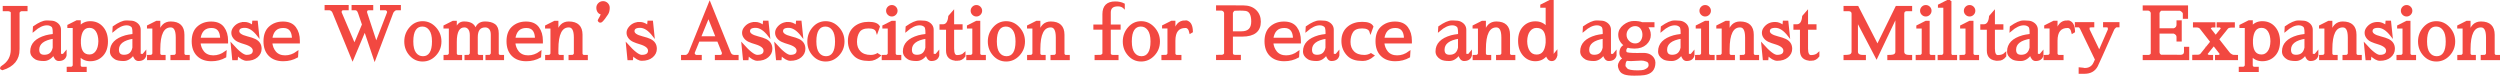 <?xml version="1.0" encoding="UTF-8"?><svg id="_レイヤー_2" xmlns="http://www.w3.org/2000/svg" viewBox="0 0 1880.348 56.904"><defs><style>.cls-1{fill:#f24841;stroke:#f24841;stroke-miterlimit:10;stroke-width:1.5px;}</style></defs><g id="_レイヤー_1-2"><path class="cls-1" d="M13.98,37.2c0,7.379-4.05,12.33-12.15,14.85-.721-.216-1.08-.495-1.08-.837,0-.343.359-.748,1.08-1.215,4.68-2.988,7.02-7.253,7.02-12.798V9.282c-.145-.828-.991-1.368-2.538-1.62h-3.51v-2.43h17.172v2.43h-3.78c-.972.145-1.71.685-2.214,1.62v27.918Z"/><path class="cls-1" d="M35.364,18.3h-.108c-2.989,0-6.283,1.548-9.882,4.644l.162-2.646c3.96-2.772,7.092-4.158,9.396-4.158h1.188c2.484,0,4.212.252,5.184.756,2.556,1.225,3.834,3.078,3.834,5.562v18.468c.216.252.954.378,2.214.378.072,0,.738-.702,1.998-2.106v2.43c-.576,2.34-2.304,3.51-5.184,3.51-1.728,0-2.989-1.493-3.78-4.482-2.125,2.989-4.572,4.482-7.344,4.482-2.773,0-4.789-.36-6.048-1.08-2.34-1.368-3.51-3.167-3.51-5.4,0-5.472,3.689-9.27,11.07-11.394,1.26-.359,3.204-.702,5.832-1.026l.054-1.296v-.27c0-2.592-.324-4.212-.972-4.86-1.08-1.007-2.449-1.512-4.104-1.512ZM40.386,28.344c-7.741,1.224-11.61,4.248-11.61,9.072,0,3.024,1.512,4.536,4.536,4.536,3.923,0,6.282-2.016,7.074-6.048v-7.56Z"/><path class="cls-1" d="M59.988,20.352c1.979-2.411,4.554-3.636,7.722-3.672h.162c3.744,0,6.777,1.342,9.099,4.023,2.322,2.683,3.483,6.192,3.483,10.53,0,4.338-1.179,7.768-3.537,10.287-2.358,2.521-5.373,3.78-9.045,3.78h-.162c-3.132-.036-5.724-1.224-7.776-3.564v7.614c.251,1.08.899,1.62,1.944,1.62h2.592v2.43h-13.554v-2.43l2.862-.054c.72-.144,1.277-.666,1.674-1.566v-29.052h-4.05v-1.08l6.426-3.24h2.16v4.374ZM72.732,23.16c-1.296-1.979-3.114-2.97-5.454-2.97-4.285,0-6.678,3.205-7.182,9.612v2.916c.324,5.976,2.718,8.982,7.182,9.018,2.16,0,3.923-.936,5.292-2.808,1.368-1.872,2.087-4.5,2.16-7.884-.037-3.276-.702-5.904-1.998-7.884Z"/><path class="cls-1" d="M95.303,18.3h-.108c-2.989,0-6.283,1.548-9.882,4.644l.162-2.646c3.96-2.772,7.092-4.158,9.396-4.158h1.188c2.484,0,4.212.252,5.184.756,2.556,1.225,3.834,3.078,3.834,5.562v18.468c.216.252.954.378,2.214.378.072,0,.738-.702,1.998-2.106v2.43c-.576,2.34-2.304,3.51-5.184,3.51-1.728,0-2.989-1.493-3.78-4.482-2.125,2.989-4.572,4.482-7.344,4.482-2.773,0-4.789-.36-6.048-1.08-2.34-1.368-3.51-3.167-3.51-5.4,0-5.472,3.689-9.27,11.07-11.394,1.26-.359,3.204-.702,5.832-1.026l.054-1.296v-.27c0-2.592-.324-4.212-.972-4.86-1.08-1.007-2.449-1.512-4.104-1.512ZM100.325,28.344c-7.741,1.224-11.61,4.248-11.61,9.072,0,3.024,1.512,4.536,4.536,4.536,3.923,0,6.282-2.016,7.074-6.048v-7.56Z"/><path class="cls-1" d="M119.819,25.158c1.26-5.508,4.122-8.262,8.586-8.262,6.372.037,9.558,3.115,9.558,9.234v14.31c.251,1.08.899,1.62,1.944,1.62h2.052v2.43h-13.014v-2.43l2.322-.054c.72-.144,1.278-.666,1.674-1.566v-12.258c0-5.543-1.512-8.316-4.536-8.316-5.724,0-8.586,5.688-8.586,17.064v3.51c.251,1.08.899,1.62,1.944,1.62h2.052v2.43h-12.474v-2.43l2.322-.054c.72-.144,1.278-.666,1.674-1.566v-19.71h-4.05v-1.08l6.426-3.24h2.106v8.748Z"/><path class="cls-1" d="M169.445,42.654c-3.168,1.764-6.588,2.646-10.26,2.646h-.216c-4.356,0-7.785-1.26-10.287-3.78-2.502-2.519-3.753-6.012-3.753-10.476s1.224-7.884,3.672-10.26c2.7-2.556,6.111-3.834,10.233-3.834,4.122,0,7.146,1.296,9.072,3.888,1.925,2.592,2.889,5.868,2.889,9.828v1.296h-20.736c.216,2.808,1.169,5.238,2.862,7.29,1.8,2.088,4.32,3.132,7.56,3.132,3.24,0,6.299-1.062,9.18-3.186l-.216,3.456ZM166.367,29.154c-.108-5.904-2.52-8.856-7.236-8.856h-.108c-5.149,0-8.136,2.952-8.964,8.856h16.308Z"/><path class="cls-1" d="M183.809,17.274h.27c1.836,0,3.744.72,5.724,2.16.216,0,.342-.125.378-.378l.27-2.754h2.7l1.08,10.476c-3.384-4.392-6.732-6.588-10.044-6.588-3.312,0-4.968,1.08-4.968,3.24,0,1.98,2.16,3.51,6.48,4.59,2.7.685,4.716,1.35,6.048,1.998,2.843,1.44,4.266,3.637,4.266,6.588v.162c0,2.233-.945,4.158-2.835,5.778-1.89,1.62-4.455,2.43-7.695,2.43-2.052,0-4.393-1.313-7.02-3.942-.144.9-.27,2.071-.378,3.51h-2.7l-1.08-11.016c5.04,5.652,8.729,8.478,11.07,8.478,3.672,0,5.508-1.314,5.508-3.942,0-2.304-2.196-4.122-6.588-5.454-2.017-.576-3.708-1.179-5.076-1.809-1.368-.629-2.457-1.494-3.267-2.592-.81-1.098-1.215-2.268-1.215-3.51s.378-2.384,1.134-3.429c1.908-2.664,4.554-3.996,7.938-3.996Z"/><path class="cls-1" d="M223.444,42.654c-3.168,1.764-6.588,2.646-10.26,2.646h-.216c-4.356,0-7.785-1.26-10.287-3.78-2.502-2.519-3.753-6.012-3.753-10.476s1.224-7.884,3.672-10.26c2.7-2.556,6.111-3.834,10.233-3.834,4.122,0,7.146,1.296,9.072,3.888,1.925,2.592,2.889,5.868,2.889,9.828v1.296h-20.736c.216,2.808,1.169,5.238,2.862,7.29,1.8,2.088,4.32,3.132,7.56,3.132,3.24,0,6.299-1.062,9.18-3.186l-.216,3.456ZM220.366,29.154c-.108-5.904-2.52-8.856-7.236-8.856h-.108c-5.149,0-8.136,2.952-8.964,8.856h16.308Z"/><path class="cls-1" d="M269.937,9.444c-.504-1.476-1.314-2.304-2.43-2.484h-2.322v-2.43h14.796v2.43h-2.592c-.756,0-1.288.208-1.593.621-.307.415-.459.802-.459,1.161v.702l7.614,23.112,8.91-23.112v-.648c0-.359-.208-.756-.621-1.188-.415-.432-.891-.648-1.431-.648h-3.24v-2.43h14.202v2.43h-2.7c-.505,0-1.072.279-1.701.837-.63.559-1.053,1.107-1.269,1.647l-13.284,35.046-7.398-21.87-9.234,21.87-14.364-35.046c-.576-1.439-1.566-2.268-2.97-2.484h-2.97v-2.43h16.632v2.43h-3.24c-.756,0-1.287.208-1.593.621-.306.415-.459.802-.459,1.161v.702l10.368,24.3,6.426-15.282-3.078-9.018Z"/><path class="cls-1" d="M317.862,45.516c-3.654,0-6.742-1.404-9.261-4.212-2.52-2.808-3.78-6.174-3.78-10.098,0-3.923,1.26-7.325,3.78-10.206,2.52-2.879,5.607-4.32,9.261-4.32,3.653,0,6.804,1.44,9.45,4.32,2.646,2.881,3.969,6.283,3.969,10.206,0,3.924-1.323,7.29-3.969,10.098s-5.796,4.212-9.45,4.212ZM325.665,31.179c0-3.942-.738-6.92-2.214-8.937-1.477-2.016-3.411-3.024-5.805-3.024-2.395,0-4.248.981-5.562,2.943-1.314,1.963-1.971,4.959-1.971,8.991,0,4.032.737,7.02,2.214,8.964,1.476,1.944,3.42,2.916,5.832,2.916,2.412,0,4.266-.99,5.562-2.97,1.296-1.979,1.944-4.941,1.944-8.883Z"/><path class="cls-1" d="M357.524,23.376c.864-4.32,3.275-6.48,7.236-6.48,3.024,0,5.381.604,7.074,1.809,1.691,1.207,2.538,3.34,2.538,6.399v15.336c.251,1.08.899,1.62,1.944,1.62h2.052v2.43h-12.474v-2.43l2.322-.054h.054c.432,0,.972-.521,1.62-1.566v-14.31c0-2.087-.459-3.654-1.377-4.698-.918-1.043-2.097-1.566-3.537-1.566-4.249,0-6.372,2.719-6.372,8.154v12.42c.251,1.08.899,1.62,1.944,1.62h2.052v2.43h-12.474v-2.43l2.322-.054h.054c.432,0,.972-.521,1.62-1.566v-13.986c0-2.087-.441-3.708-1.323-4.86-.882-1.152-2.043-1.728-3.483-1.728-4.32,0-6.48,3.853-6.48,11.556v9.018c.251,1.08.899,1.62,1.944,1.62h2.052v2.43h-12.474v-2.43l2.322-.054c.72-.144,1.278-.666,1.674-1.566v-19.71h-4.05v-1.08l6.426-3.24h2.106v7.02c.899-4.32,2.916-6.498,6.048-6.534h.162c5.4,0,8.226,2.16,8.478,6.48Z"/><path class="cls-1" d="M406.232,42.654c-3.168,1.764-6.588,2.646-10.26,2.646h-.216c-4.356,0-7.785-1.26-10.287-3.78-2.502-2.519-3.753-6.012-3.753-10.476s1.224-7.884,3.672-10.26c2.7-2.556,6.111-3.834,10.233-3.834,4.122,0,7.146,1.296,9.072,3.888,1.925,2.592,2.889,5.868,2.889,9.828v1.296h-20.736c.216,2.808,1.169,5.238,2.862,7.29,1.8,2.088,4.32,3.132,7.56,3.132,3.24,0,6.299-1.062,9.18-3.186l-.216,3.456ZM403.154,29.154c-.108-5.904-2.52-8.856-7.236-8.856h-.108c-5.149,0-8.136,2.952-8.964,8.856h16.308Z"/><path class="cls-1" d="M419.246,25.158c1.26-5.508,4.122-8.262,8.586-8.262,6.372.037,9.558,3.115,9.558,9.234v14.31c.251,1.08.899,1.62,1.944,1.62h2.052v2.43h-13.014v-2.43l2.322-.054c.72-.144,1.278-.666,1.674-1.566v-12.258c0-5.543-1.512-8.316-4.536-8.316-5.724,0-8.586,5.688-8.586,17.064v3.51c.251,1.08.899,1.62,1.944,1.62h2.052v2.43h-12.474v-2.43l2.322-.054c.72-.144,1.278-.666,1.674-1.566v-19.71h-4.05v-1.08l6.426-3.24h2.106v8.748Z"/><path class="cls-1" d="M457.856,5.88v.108c-.036,1.764-.396,3.205-1.08,4.32-1.656,2.592-3.06,4.428-4.212,5.508-.324.324-.666.486-1.026.486h-.054c-.324,0-.603-.116-.837-.351-.234-.234-.351-.405-.351-.513,0-.108.036-.198.108-.27,1.26-2.016,2.07-3.69,2.43-5.022-1.152,0-2.034-.422-2.646-1.269-.612-.846-.918-1.854-.918-3.024,0-1.169.423-2.168,1.269-2.997.845-.828,1.863-1.242,3.051-1.242s2.196.414,3.024,1.242c.828.828,1.242,1.836,1.242,3.024Z"/><path class="cls-1" d="M481.076,17.274h.27c1.836,0,3.744.72,5.724,2.16.216,0,.342-.125.378-.378l.27-2.754h2.7l1.08,10.476c-3.384-4.392-6.732-6.588-10.044-6.588-3.312,0-4.968,1.08-4.968,3.24,0,1.98,2.16,3.51,6.48,4.59,2.7.685,4.716,1.35,6.048,1.998,2.843,1.44,4.266,3.637,4.266,6.588v.162c0,2.233-.945,4.158-2.835,5.778-1.89,1.62-4.455,2.43-7.695,2.43-2.052,0-4.393-1.313-7.02-3.942-.144.9-.27,2.071-.378,3.51h-2.7l-1.08-11.016c5.04,5.652,8.729,8.478,11.07,8.478,3.672,0,5.508-1.314,5.508-3.942,0-2.304-2.196-4.122-6.588-5.454-2.017-.576-3.708-1.179-5.076-1.809-1.368-.629-2.457-1.494-3.267-2.592-.81-1.098-1.215-2.268-1.215-3.51s.378-2.384,1.134-3.429c1.908-2.664,4.554-3.996,7.938-3.996Z"/><path class="cls-1" d="M551.814,42.06h2.97v2.43h-16.362v-2.43h3.24c.756,0,1.287-.216,1.593-.648.306-.432.459-.81.459-1.134v-.702l-3.618-9.018h-14.634l-3.672,9.018v.648c0,.36.207.756.621,1.188.414.432.891.648,1.431.648h3.24v2.43h-14.094v-2.43h2.7c.612,0,1.206-.278,1.782-.837.575-.558.972-1.107,1.188-1.647l15.12-37.368,15.066,37.368c.575,1.44,1.566,2.268,2.97,2.484ZM526.489,28.02h12.582l-6.21-15.552-6.372,15.552Z"/><path class="cls-1" d="M567.961,17.274h.27c1.836,0,3.744.72,5.724,2.16.216,0,.342-.125.378-.378l.27-2.754h2.7l1.08,10.476c-3.384-4.392-6.732-6.588-10.044-6.588-3.312,0-4.968,1.08-4.968,3.24,0,1.98,2.16,3.51,6.48,4.59,2.7.685,4.716,1.35,6.048,1.998,2.843,1.44,4.266,3.637,4.266,6.588v.162c0,2.233-.945,4.158-2.835,5.778-1.89,1.62-4.455,2.43-7.695,2.43-2.052,0-4.393-1.313-7.02-3.942-.144.9-.27,2.071-.378,3.51h-2.7l-1.08-11.016c5.04,5.652,8.729,8.478,11.07,8.478,3.672,0,5.508-1.314,5.508-3.942,0-2.304-2.196-4.122-6.588-5.454-2.017-.576-3.708-1.179-5.076-1.809-1.368-.629-2.457-1.494-3.267-2.592-.81-1.098-1.215-2.268-1.215-3.51s.378-2.384,1.134-3.429c1.908-2.664,4.554-3.996,7.938-3.996Z"/><path class="cls-1" d="M592.8,17.274h.27c1.836,0,3.744.72,5.724,2.16.216,0,.342-.125.378-.378l.27-2.754h2.7l1.08,10.476c-3.384-4.392-6.732-6.588-10.044-6.588-3.312,0-4.968,1.08-4.968,3.24,0,1.98,2.16,3.51,6.48,4.59,2.7.685,4.716,1.35,6.048,1.998,2.843,1.44,4.266,3.637,4.266,6.588v.162c0,2.233-.945,4.158-2.835,5.778-1.89,1.62-4.455,2.43-7.695,2.43-2.052,0-4.393-1.313-7.02-3.942-.144.9-.27,2.071-.378,3.51h-2.7l-1.08-11.016c5.04,5.652,8.729,8.478,11.07,8.478,3.672,0,5.508-1.314,5.508-3.942,0-2.304-2.196-4.122-6.588-5.454-2.017-.576-3.708-1.179-5.076-1.809-1.368-.629-2.457-1.494-3.267-2.592-.81-1.098-1.215-2.268-1.215-3.51s.378-2.384,1.134-3.429c1.908-2.664,4.554-3.996,7.938-3.996Z"/><path class="cls-1" d="M621.015,45.516c-3.654,0-6.742-1.404-9.261-4.212-2.52-2.808-3.78-6.174-3.78-10.098,0-3.923,1.26-7.325,3.78-10.206,2.52-2.879,5.607-4.32,9.261-4.32,3.653,0,6.804,1.44,9.45,4.32,2.646,2.881,3.969,6.283,3.969,10.206,0,3.924-1.323,7.29-3.969,10.098s-5.796,4.212-9.45,4.212ZM628.817,31.179c0-3.942-.738-6.92-2.214-8.937-1.477-2.016-3.411-3.024-5.805-3.024-2.395,0-4.248.981-5.562,2.943-1.314,1.963-1.971,4.959-1.971,8.991,0,4.032.737,7.02,2.214,8.964,1.476,1.944,3.42,2.916,5.832,2.916,2.412,0,4.266-.99,5.562-2.97,1.296-1.979,1.944-4.941,1.944-8.883Z"/><path class="cls-1" d="M659.975,40.764l1.728,1.08c-2.557,2.16-5.112,3.24-7.668,3.24h-.702c-4.536,0-7.957-1.098-10.26-3.294-3.06-2.916-4.59-6.579-4.59-10.989,0-4.41,1.53-7.857,4.59-10.341,2.735-2.196,6.165-3.294,10.287-3.294,4.122,0,6.687.955,7.695,2.862l-1.404,3.888c-.648-2.195-2.754-3.294-6.318-3.294-3.564,0-6.04,1.026-7.425,3.078-1.386,2.052-2.079,4.663-2.079,7.83,0,3.168.963,5.715,2.889,7.641,1.925,1.926,4.671,2.889,8.235,2.889,1.764,0,3.438-.432,5.022-1.296Z"/><path class="cls-1" d="M672.935,40.44c.251,1.08.899,1.62,1.944,1.62h2.268v2.43h-13.23v-2.43l2.862-.054c.72-.144,1.277-.666,1.674-1.566v-19.71h-4.05v-1.08l6.426-3.24h2.106v24.03ZM668.263,10.605c-.702-.702-1.053-1.539-1.053-2.511s.351-1.809,1.053-2.511c.702-.702,1.539-1.053,2.511-1.053s1.809.351,2.511,1.053c.702.702,1.053,1.539,1.053,2.511s-.351,1.809-1.053,2.511c-.702.702-1.539,1.053-2.511,1.053s-1.809-.351-2.511-1.053Z"/><path class="cls-1" d="M691.726,18.3h-.108c-2.989,0-6.283,1.548-9.882,4.644l.162-2.646c3.96-2.772,7.092-4.158,9.396-4.158h1.188c2.484,0,4.212.252,5.184.756,2.556,1.225,3.834,3.078,3.834,5.562v18.468c.216.252.954.378,2.214.378.072,0,.738-.702,1.998-2.106v2.43c-.576,2.34-2.304,3.51-5.184,3.51-1.728,0-2.989-1.493-3.78-4.482-2.125,2.989-4.572,4.482-7.344,4.482-2.773,0-4.789-.36-6.048-1.08-2.34-1.368-3.51-3.167-3.51-5.4,0-5.472,3.689-9.27,11.07-11.394,1.26-.359,3.204-.702,5.832-1.026l.054-1.296v-.27c0-2.592-.324-4.212-.972-4.86-1.08-1.007-2.449-1.512-4.104-1.512ZM696.748,28.344c-7.741,1.224-11.61,4.248-11.61,9.072,0,3.024,1.512,4.536,4.536,4.536,3.923,0,6.282-2.016,7.074-6.048v-7.56Z"/><path class="cls-1" d="M720.13,44.976c-5.221,0-7.83-2.286-7.83-6.858v-16.524h-4.914v-2.592h2.052c2.664-.144,4.176-2.376,4.536-6.696l2.916-3.348v10.044h6.372v2.592h-6.372v15.012c0,3.708.99,5.562,2.97,5.562,2.411,0,4.266-.63,5.562-1.89v1.89c-1.404,1.872-3.168,2.808-5.292,2.808Z"/><path class="cls-1" d="M736.546,40.44c.251,1.08.899,1.62,1.944,1.62h2.268v2.43h-13.23v-2.43l2.862-.054c.72-.144,1.277-.666,1.674-1.566v-19.71h-4.05v-1.08l6.426-3.24h2.106v24.03ZM731.875,10.605c-.702-.702-1.053-1.539-1.053-2.511s.351-1.809,1.053-2.511c.702-.702,1.539-1.053,2.511-1.053s1.809.351,2.511,1.053c.702.702,1.053,1.539,1.053,2.511s-.351,1.809-1.053,2.511c-.702.702-1.539,1.053-2.511,1.053s-1.809-.351-2.511-1.053Z"/><path class="cls-1" d="M756.769,45.516c-3.654,0-6.742-1.404-9.261-4.212-2.52-2.808-3.78-6.174-3.78-10.098,0-3.923,1.26-7.325,3.78-10.206,2.52-2.879,5.607-4.32,9.261-4.32,3.653,0,6.804,1.44,9.45,4.32,2.646,2.881,3.969,6.283,3.969,10.206,0,3.924-1.323,7.29-3.969,10.098s-5.796,4.212-9.45,4.212ZM764.571,31.179c0-3.942-.738-6.92-2.214-8.937-1.477-2.016-3.411-3.024-5.805-3.024-2.395,0-4.248.981-5.562,2.943-1.314,1.963-1.971,4.959-1.971,8.991,0,4.032.737,7.02,2.214,8.964,1.476,1.944,3.42,2.916,5.832,2.916,2.412,0,4.266-.99,5.562-2.97,1.296-1.979,1.944-4.941,1.944-8.883Z"/><path class="cls-1" d="M781.743,25.158c1.26-5.508,4.122-8.262,8.586-8.262,6.372.037,9.558,3.115,9.558,9.234v14.31c.251,1.08.899,1.62,1.944,1.62h2.052v2.43h-13.014v-2.43l2.322-.054c.72-.144,1.278-.666,1.674-1.566v-12.258c0-5.543-1.512-8.316-4.536-8.316-5.724,0-8.586,5.688-8.586,17.064v3.51c.251,1.08.899,1.62,1.944,1.62h2.052v2.43h-12.474v-2.43l2.322-.054c.72-.144,1.278-.666,1.674-1.566v-19.71h-4.05v-1.08l6.426-3.24h2.106v8.748Z"/><path class="cls-1" d="M845.245,5.502c-1.152-.972-2.628-1.458-4.428-1.458-4.068,0-6.102,1.782-6.102,5.346v9.828h7.398v2.322h-7.398v18.9c.251,1.08,1.08,1.62,2.484,1.62h3.348v2.43h-16.524v-2.43l3.672-.054c1.007-.144,1.746-.666,2.214-1.566v-18.9h-6.804v-2.322h6.804v-8.532c0-5.903,2.952-8.856,8.856-8.856,2.484,0,4.644.468,6.48,1.404v2.268Z"/><path class="cls-1" d="M858.286,45.516c-3.654,0-6.742-1.404-9.261-4.212-2.52-2.808-3.78-6.174-3.78-10.098,0-3.923,1.26-7.325,3.78-10.206,2.52-2.879,5.607-4.32,9.261-4.32,3.653,0,6.804,1.44,9.45,4.32,2.646,2.881,3.969,6.283,3.969,10.206,0,3.924-1.323,7.29-3.969,10.098s-5.796,4.212-9.45,4.212ZM866.088,31.179c0-3.942-.738-6.92-2.214-8.937-1.477-2.016-3.411-3.024-5.805-3.024-2.395,0-4.248.981-5.562,2.943-1.314,1.963-1.971,4.959-1.971,8.991,0,4.032.737,7.02,2.214,8.964,1.476,1.944,3.42,2.916,5.832,2.916,2.412,0,4.266-.99,5.562-2.97,1.296-1.979,1.944-4.941,1.944-8.883Z"/><path class="cls-1" d="M891.36,16.086c3.312,0,5.021,2.574,5.13,7.722l-1.188.702c-.612-2.808-1.836-4.212-3.672-4.212-5.544,0-8.315,3.456-8.315,10.368v9.774c.251,1.08.899,1.62,1.943,1.62h2.593v2.43h-13.555v-2.43l2.862-.054c.72-.144,1.277-.666,1.674-1.566v-19.764h-4.05v-1.08l6.426-3.24h2.106v8.748c.936-6.012,3.618-9.018,8.046-9.018Z"/><path class="cls-1" d="M926.567,40.386c.252,1.08,1.08,1.62,2.484,1.62h3.51v2.43h-17.172v-2.43l3.834-.054c1.007-.144,1.745-.666,2.214-1.566V9.66c-.108-.612-.388-1.143-.837-1.593-.45-.45-1.018-.729-1.701-.837h-3.51v-2.484l19.602.054c3.96,0,7.047,1.08,9.262,3.24,2.214,2.16,3.32,4.914,3.32,8.262,0,6.984-4.428,10.476-13.284,10.476h-7.722v13.608ZM941.85,16.194c0-5.4-1.674-8.316-5.022-8.748-1.188-.144-2.655-.216-4.4-.216-1.747,0-3.051.036-3.915.108-.612.108-1.261.792-1.944,2.052v14.904h7.236c5.363,0,8.046-2.7,8.046-8.1Z"/><path class="cls-1" d="M976.354,42.654c-3.168,1.764-6.588,2.646-10.26,2.646h-.216c-4.356,0-7.786-1.26-10.287-3.78-2.503-2.519-3.753-6.012-3.753-10.476s1.223-7.884,3.672-10.26c2.7-2.556,6.11-3.834,10.232-3.834s7.146,1.296,9.072,3.888c1.926,2.592,2.889,5.868,2.889,9.828v1.296h-20.735c.216,2.808,1.169,5.238,2.861,7.29,1.8,2.088,4.32,3.132,7.561,3.132s6.299-1.062,9.18-3.186l-.216,3.456ZM973.276,29.154c-.107-5.904-2.521-8.856-7.236-8.856h-.107c-5.148,0-8.137,2.952-8.964,8.856h16.308Z"/><path class="cls-1" d="M992.662,18.3h-.108c-2.988,0-6.282,1.548-9.882,4.644l.162-2.646c3.959-2.772,7.092-4.158,9.396-4.158h1.188c2.483,0,4.212.252,5.184.756,2.556,1.225,3.834,3.078,3.834,5.562v18.468c.216.252.953.378,2.214.378.072,0,.737-.702,1.998-2.106v2.43c-.576,2.34-2.304,3.51-5.184,3.51-1.729,0-2.989-1.493-3.78-4.482-2.125,2.989-4.572,4.482-7.344,4.482-2.772,0-4.788-.36-6.048-1.08-2.341-1.368-3.511-3.167-3.511-5.4,0-5.472,3.69-9.27,11.07-11.394,1.26-.359,3.204-.702,5.832-1.026l.054-1.296v-.27c0-2.592-.323-4.212-.972-4.86-1.08-1.007-2.448-1.512-4.104-1.512ZM997.684,28.344c-7.74,1.224-11.61,4.248-11.61,9.072,0,3.024,1.513,4.536,4.536,4.536,3.924,0,6.282-2.016,7.074-6.048v-7.56Z"/><path class="cls-1" d="M1031.163,40.764l1.729,1.08c-2.557,2.16-5.112,3.24-7.668,3.24h-.702c-4.536,0-7.957-1.098-10.261-3.294-3.06-2.916-4.59-6.579-4.59-10.989,0-4.41,1.53-7.857,4.59-10.341,2.736-2.196,6.165-3.294,10.287-3.294s6.688.955,7.695,2.862l-1.404,3.888c-.647-2.195-2.754-3.294-6.317-3.294-3.564,0-6.04,1.026-7.425,3.078-1.387,2.052-2.079,4.663-2.079,7.83,0,3.168.962,5.715,2.889,7.641,1.926,1.926,4.671,2.889,8.235,2.889,1.763,0,3.438-.432,5.021-1.296Z"/><path class="cls-1" d="M1059.837,42.654c-3.168,1.764-6.588,2.646-10.26,2.646h-.216c-4.356,0-7.786-1.26-10.287-3.78-2.503-2.519-3.753-6.012-3.753-10.476s1.223-7.884,3.672-10.26c2.7-2.556,6.11-3.834,10.232-3.834s7.146,1.296,9.072,3.888c1.926,2.592,2.889,5.868,2.889,9.828v1.296h-20.735c.216,2.808,1.169,5.238,2.861,7.29,1.8,2.088,4.32,3.132,7.561,3.132s6.299-1.062,9.18-3.186l-.216,3.456ZM1056.759,29.154c-.107-5.904-2.521-8.856-7.236-8.856h-.107c-5.148,0-8.137,2.952-8.964,8.856h16.308Z"/><path class="cls-1" d="M1092.344,18.3h-.108c-2.988,0-6.282,1.548-9.882,4.644l.162-2.646c3.959-2.772,7.092-4.158,9.396-4.158h1.188c2.483,0,4.212.252,5.184.756,2.556,1.225,3.834,3.078,3.834,5.562v18.468c.216.252.953.378,2.214.378.072,0,.737-.702,1.998-2.106v2.43c-.576,2.34-2.304,3.51-5.184,3.51-1.729,0-2.989-1.493-3.78-4.482-2.125,2.989-4.572,4.482-7.344,4.482-2.772,0-4.788-.36-6.048-1.08-2.341-1.368-3.511-3.167-3.511-5.4,0-5.472,3.69-9.27,11.07-11.394,1.26-.359,3.204-.702,5.832-1.026l.054-1.296v-.27c0-2.592-.323-4.212-.972-4.86-1.08-1.007-2.448-1.512-4.104-1.512ZM1097.365,28.344c-7.74,1.224-11.61,4.248-11.61,9.072,0,3.024,1.513,4.536,4.536,4.536,3.924,0,6.282-2.016,7.074-6.048v-7.56Z"/><path class="cls-1" d="M1116.858,25.158c1.26-5.508,4.122-8.262,8.587-8.262,6.371.037,9.558,3.115,9.558,9.234v14.31c.251,1.08.899,1.62,1.944,1.62h2.052v2.43h-13.015v-2.43l2.322-.054c.72-.144,1.277-.666,1.674-1.566v-12.258c0-5.543-1.512-8.316-4.535-8.316-5.725,0-8.587,5.688-8.587,17.064v3.51c.252,1.08.899,1.62,1.944,1.62h2.052v2.43h-12.474v-2.43l2.322-.054c.72-.144,1.277-.666,1.674-1.566v-19.71h-4.05v-1.08l6.426-3.24h2.105v8.748Z"/><path class="cls-1" d="M1146.045,41.277c-2.321-2.682-3.482-6.191-3.482-10.53,0-4.337,1.161-7.749,3.482-10.233,2.322-2.484,5.247-3.726,8.775-3.726,3.527,0,6.354,1.333,8.479,3.996V5.07h-4.051v-1.08l6.427-3.24h2.159v40.176c.217.252.486.378.811.378.216,0,.882-.702,1.998-2.106v2.43c-.576,2.376-1.747,3.564-3.51,3.564-1.765,0-3.043-1.277-3.834-3.834l.054-.162-.054-.108c-2.16,2.808-4.995,4.212-8.506,4.212-3.51,0-6.426-1.341-8.748-4.023ZM1150.015,38.82c1.367,1.98,3.275,2.97,5.724,2.97,4.5,0,7.021-3.204,7.561-9.612v-2.916c-.324-5.976-2.845-8.982-7.561-9.018-2.268,0-4.122.937-5.562,2.808-1.44,1.872-2.196,4.5-2.269,7.884.035,3.276.737,5.905,2.106,7.884Z"/><path class="cls-1" d="M1201.151,18.3h-.108c-2.988,0-6.282,1.548-9.882,4.644l.162-2.646c3.959-2.772,7.092-4.158,9.396-4.158h1.188c2.483,0,4.212.252,5.184.756,2.556,1.225,3.834,3.078,3.834,5.562v18.468c.216.252.953.378,2.214.378.072,0,.737-.702,1.998-2.106v2.43c-.576,2.34-2.304,3.51-5.184,3.51-1.729,0-2.989-1.493-3.78-4.482-2.125,2.989-4.572,4.482-7.344,4.482-2.772,0-4.788-.36-6.048-1.08-2.341-1.368-3.511-3.167-3.511-5.4,0-5.472,3.69-9.27,11.07-11.394,1.26-.359,3.204-.702,5.832-1.026l.054-1.296v-.27c0-2.592-.323-4.212-.972-4.86-1.08-1.007-2.448-1.512-4.104-1.512ZM1206.173,28.344c-7.74,1.224-11.61,4.248-11.61,9.072,0,3.024,1.513,4.536,4.536,4.536,3.924,0,6.282-2.016,7.074-6.048v-7.56Z"/><path class="cls-1" d="M1222.372,34.122c-2.988-2.124-4.481-4.787-4.481-7.992,0-2.627,1.188-4.887,3.563-6.777,2.376-1.89,4.869-2.835,7.479-2.835,2.609,0,4.617.307,6.021.918h8.694v2.322h-5.4c1.764,1.8,2.646,3.978,2.646,6.534,0,2.557-1.026,4.779-3.078,6.669-2.052,1.89-4.86,2.835-8.424,2.835-2.16,0-3.853-.234-5.076-.702-1.261.54-1.89,1.62-1.89,3.24,0,.468.197.937.594,1.404.575.576,3.312.864,8.208.864l4.914-.054c3.42,0,5.867,1.188,7.344,3.564.575.899.864,1.89.864,2.97,0,5.04-2.574,7.938-7.722,8.694-1.693.251-4.177.378-7.452.378-3.276,0-5.725-.289-7.345-.864-2.159-.72-3.528-2.358-4.104-4.914-.072-.324-.108-.748-.108-1.269,0-.522.297-1.323.892-2.403.594-1.08,1.593-1.998,2.997-2.754-1.836-.864-2.754-2.195-2.754-3.996,0-3.024,1.205-4.968,3.617-5.832ZM1234.522,44.814l-7.668.378c-1.261,0-2.322-.073-3.186-.216-1.225.468-1.837,1.998-1.837,4.59,0,.503.521,1.313,1.566,2.43,1.044,1.116,3.815,1.674,8.316,1.674,2.303,0,3.959-.162,4.968-.486,2.7-.972,4.05-2.395,4.05-4.266,0-1.873-.883-3.024-2.646-3.456-1.117-.432-2.305-.648-3.564-.648ZM1234.441,21.027c-1.099-1.422-2.619-2.133-4.562-2.133-1.944,0-3.637.711-5.076,2.133-1.44,1.422-2.16,3.132-2.16,5.13s.72,3.708,2.16,5.13c1.439,1.423,3.132,2.133,5.076,2.133,1.943,0,3.464-.71,4.562-2.133,1.098-1.421,1.647-3.132,1.647-5.13s-.55-3.708-1.647-5.13Z"/><path class="cls-1" d="M1259.74,18.3h-.108c-2.988,0-6.282,1.548-9.882,4.644l.162-2.646c3.959-2.772,7.092-4.158,9.396-4.158h1.188c2.483,0,4.212.252,5.184.756,2.556,1.225,3.834,3.078,3.834,5.562v18.468c.216.252.953.378,2.214.378.072,0,.737-.702,1.998-2.106v2.43c-.576,2.34-2.304,3.51-5.184,3.51-1.729,0-2.989-1.493-3.78-4.482-2.125,2.989-4.572,4.482-7.344,4.482-2.772,0-4.788-.36-6.048-1.08-2.341-1.368-3.511-3.167-3.511-5.4,0-5.472,3.69-9.27,11.07-11.394,1.26-.359,3.204-.702,5.832-1.026l.054-1.296v-.27c0-2.592-.323-4.212-.972-4.86-1.08-1.007-2.448-1.512-4.104-1.512ZM1264.762,28.344c-7.74,1.224-11.61,4.248-11.61,9.072,0,3.024,1.513,4.536,4.536,4.536,3.924,0,6.282-2.016,7.074-6.048v-7.56Z"/><path class="cls-1" d="M1284.688,40.44c.251,1.08.899,1.62,1.943,1.62h2.269v2.43h-13.23v-2.43l2.862-.054c.72-.144,1.277-.666,1.674-1.566v-19.71h-4.05v-1.08l6.426-3.24h2.106v24.03ZM1280.017,10.605c-.702-.702-1.054-1.539-1.054-2.511s.352-1.809,1.054-2.511c.702-.702,1.539-1.053,2.511-1.053s1.809.351,2.511,1.053c.702.702,1.054,1.539,1.054,2.511s-.352,1.809-1.054,2.511c-.702.702-1.539,1.053-2.511,1.053s-1.809-.351-2.511-1.053Z"/><path class="cls-1" d="M1300.185,25.158c1.26-5.508,4.122-8.262,8.587-8.262,6.371.037,9.558,3.115,9.558,9.234v14.31c.251,1.08.899,1.62,1.944,1.62h2.052v2.43h-13.015v-2.43l2.322-.054c.72-.144,1.277-.666,1.674-1.566v-12.258c0-5.543-1.512-8.316-4.535-8.316-5.725,0-8.587,5.688-8.587,17.064v3.51c.252,1.08.899,1.62,1.944,1.62h2.052v2.43h-12.474v-2.43l2.322-.054c.72-.144,1.277-.666,1.674-1.566v-19.71h-4.05v-1.08l6.426-3.24h2.105v8.748Z"/><path class="cls-1" d="M1335.015,17.274h.27c1.836,0,3.744.72,5.725,2.16.216,0,.342-.125.378-.378l.27-2.754h2.7l1.08,10.476c-3.385-4.392-6.732-6.588-10.044-6.588-3.312,0-4.968,1.08-4.968,3.24,0,1.98,2.16,3.51,6.479,4.59,2.7.685,4.716,1.35,6.048,1.998,2.844,1.44,4.267,3.637,4.267,6.588v.162c0,2.233-.945,4.158-2.835,5.778-1.891,1.62-4.455,2.43-7.695,2.43-2.052,0-4.393-1.313-7.02-3.942-.145.9-.271,2.071-.379,3.51h-2.699l-1.08-11.016c5.039,5.652,8.729,8.478,11.069,8.478,3.673,0,5.509-1.314,5.509-3.942,0-2.304-2.196-4.122-6.588-5.454-2.017-.576-3.709-1.179-5.076-1.809-1.369-.629-2.457-1.494-3.268-2.592-.81-1.098-1.215-2.268-1.215-3.51s.378-2.384,1.134-3.429c1.908-2.664,4.554-3.996,7.938-3.996Z"/><path class="cls-1" d="M1362.393,44.976c-5.221,0-7.83-2.286-7.83-6.858v-16.524h-4.914v-2.592h2.052c2.664-.144,4.176-2.376,4.536-6.696l2.916-3.348v10.044h6.372v2.592h-6.372v15.012c0,3.708.989,5.562,2.97,5.562,2.412,0,4.267-.63,5.562-1.89v1.89c-1.404,1.872-3.169,2.808-5.292,2.808Z"/><path class="cls-1" d="M1396.682,38.82c0,2.16,1.529,3.24,4.59,3.24h1.404v2.43h-15.336v-2.43l1.89-.054c2.771-.072,4.158-1.134,4.158-3.186V10.362c0-1.547-.847-2.448-2.538-2.7h-3.51v-2.43h9.828l14.958,29.052,14.256-29.052h11.069v2.43h-3.779c-1.44.252-2.16,1.153-2.16,2.7v28.458c0,2.16,1.512,3.24,4.536,3.24h1.403v2.43h-17.172v-2.43l1.891-.054c2.771-.072,4.158-1.134,4.158-3.186V11.982l-14.904,31.32-14.742-28.134v23.652Z"/><path class="cls-1" d="M1450.628,40.44c.251,1.08.899,1.62,1.943,1.62h2.269v2.43h-13.23v-2.43l2.862-.054c.72-.144,1.277-.666,1.674-1.566v-19.71h-4.05v-1.08l6.426-3.24h2.106v24.03ZM1445.957,10.605c-.702-.702-1.054-1.539-1.054-2.511s.352-1.809,1.054-2.511c.702-.702,1.539-1.053,2.511-1.053s1.809.351,2.511,1.053c.702.702,1.054,1.539,1.054,2.511s-.352,1.809-1.054,2.511c-.702.702-1.539,1.053-2.511,1.053s-1.809-.351-2.511-1.053Z"/><path class="cls-1" d="M1466.989.75v39.69c.252,1.08.72,1.62,1.404,1.62h2.862v2.43h-13.122v-2.43l3.132-.054c.107-.144.485-.666,1.134-1.566V5.07h-4.05v-1.08l6.426-3.24h2.214Z"/><path class="cls-1" d="M1483.567,40.44c.251,1.08.899,1.62,1.943,1.62h2.269v2.43h-13.23v-2.43l2.862-.054c.72-.144,1.277-.666,1.674-1.566v-19.71h-4.05v-1.08l6.426-3.24h2.106v24.03ZM1478.896,10.605c-.702-.702-1.054-1.539-1.054-2.511s.352-1.809,1.054-2.511c.702-.702,1.539-1.053,2.511-1.053s1.809.351,2.511,1.053c.702.702,1.054,1.539,1.054,2.511s-.352,1.809-1.054,2.511c-.702.702-1.539,1.053-2.511,1.053s-1.809-.351-2.511-1.053Z"/><path class="cls-1" d="M1502.953,44.976c-5.221,0-7.83-2.286-7.83-6.858v-16.524h-4.914v-2.592h2.052c2.664-.144,4.176-2.376,4.536-6.696l2.916-3.348v10.044h6.372v2.592h-6.372v15.012c0,3.708.989,5.562,2.97,5.562,2.412,0,4.267-.63,5.562-1.89v1.89c-1.404,1.872-3.169,2.808-5.292,2.808Z"/><path class="cls-1" d="M1522.231,18.3h-.108c-2.988,0-6.282,1.548-9.882,4.644l.162-2.646c3.959-2.772,7.092-4.158,9.396-4.158h1.188c2.483,0,4.212.252,5.184.756,2.556,1.225,3.834,3.078,3.834,5.562v18.468c.216.252.953.378,2.214.378.072,0,.737-.702,1.998-2.106v2.43c-.576,2.34-2.304,3.51-5.184,3.51-1.729,0-2.989-1.493-3.78-4.482-2.125,2.989-4.572,4.482-7.344,4.482-2.772,0-4.788-.36-6.048-1.08-2.341-1.368-3.511-3.167-3.511-5.4,0-5.472,3.69-9.27,11.07-11.394,1.26-.359,3.204-.702,5.832-1.026l.054-1.296v-.27c0-2.592-.323-4.212-.972-4.86-1.08-1.007-2.448-1.512-4.104-1.512ZM1527.253,28.344c-7.74,1.224-11.61,4.248-11.61,9.072,0,3.024,1.513,4.536,4.536,4.536,3.924,0,6.282-2.016,7.074-6.048v-7.56Z"/><path class="cls-1" d="M1554.847,16.086c3.312,0,5.021,2.574,5.13,7.722l-1.188.702c-.612-2.808-1.836-4.212-3.672-4.212-5.544,0-8.315,3.456-8.315,10.368v9.774c.251,1.08.899,1.62,1.943,1.62h2.593v2.43h-13.555v-2.43l2.862-.054c.72-.144,1.277-.666,1.674-1.566v-19.764h-4.05v-1.08l6.426-3.24h2.106v8.748c.936-6.012,3.618-9.018,8.046-9.018Z"/><path class="cls-1" d="M1570.885,21.324c0,.216.018.54.054.972l7.992,16.578,7.236-16.578v-.648c0-.324-.037-.675-.108-1.053-.072-.378-.432-.621-1.08-.729v-.054h-2.43v-2.43h10.854v2.43h-1.89c-.072.073-.388.343-.945.81-.559.468-.963,1.026-1.215,1.674-7.452,16.812-11.538,25.901-12.258,27.27-1.836,3.456-4.95,5.184-9.342,5.184h-3.564v-3.348c2.34.216,3.6.378,3.78.486,3.456,0,5.886-1.477,7.29-4.428.756-1.585,1.134-2.457,1.134-2.619s-.019-.279-.054-.351l-11.232-23.274c-.468-.864-1.008-1.332-1.62-1.404h-2.16v-2.43h13.122v2.43h-2.268v.054c-.864.036-1.296.522-1.296,1.458Z"/><path class="cls-1" d="M1635.089,22.026c1.8-.576,2.7-1.764,2.7-3.564v-2.43h2.431v14.472h-2.431v-2.754c0-1.404-.9-2.484-2.7-3.24h-11.556v15.066c.18,1.044.737,1.818,1.674,2.322l15.391.054c1.871-.251,2.808-1.26,2.808-3.024v-2.97h2.43v8.532h-33.479v-2.43h3.834c1.008-.143,1.746-.666,2.214-1.566V9.66c-.108-.612-.388-1.143-.837-1.593-.45-.45-1.018-.729-1.701-.837h-3.51v-2.43h32.616v8.586h-2.431v-3.294c-.144-1.007-1.044-1.925-2.699-2.754h-14.364c-.612.108-1.261.792-1.944,2.052v12.636h11.556Z"/><path class="cls-1" d="M1659.605,40.44c.287,1.08,1.062,1.62,2.321,1.62h1.891v2.43h-14.202v-2.538l3.78-.054c1.223-.144,2.087-.63,2.592-1.458l7.236-9.018-7.723-9.882c-.54-.899-1.477-1.439-2.808-1.62h-2.538v-2.43h15.39v2.43h-1.728c-1.009.252-1.62.792-1.836,1.62l4.536,5.778,4.644-5.778c-.252-.828-.702-1.368-1.35-1.62h-1.836v-2.43h12.203v2.538h-2.861v.054c-1.188.145-2.034.63-2.538,1.458l-6.48,8.046,8.532,10.854c1.008.864,1.998,1.386,2.97,1.566l2.754.054v2.43h-15.821v-2.43h1.782c.936,0,1.547-.54,1.836-1.62l-5.292-6.75-5.454,6.75Z"/><path class="cls-1" d="M1693.679,20.352c1.979-2.411,4.554-3.636,7.722-3.672h.162c3.744,0,6.777,1.342,9.1,4.023,2.321,2.683,3.482,6.192,3.482,10.53,0,4.338-1.18,7.768-3.537,10.287-2.358,2.521-5.373,3.78-9.045,3.78h-.162c-3.132-.036-5.724-1.224-7.775-3.564v7.614c.251,1.08.899,1.62,1.943,1.62h2.593v2.43h-13.555v-2.43l2.862-.054c.72-.144,1.277-.666,1.674-1.566v-29.052h-4.05v-1.08l6.426-3.24h2.16v4.374ZM1706.423,23.16c-1.296-1.979-3.114-2.97-5.454-2.97-4.284,0-6.679,3.205-7.182,9.612v2.916c.323,5.976,2.718,8.982,7.182,9.018,2.16,0,3.924-.936,5.292-2.808,1.368-1.872,2.088-4.5,2.16-7.884-.036-3.276-.702-5.904-1.998-7.884Z"/><path class="cls-1" d="M1728.994,18.3h-.108c-2.988,0-6.282,1.548-9.882,4.644l.162-2.646c3.959-2.772,7.092-4.158,9.396-4.158h1.188c2.483,0,4.212.252,5.184.756,2.556,1.225,3.834,3.078,3.834,5.562v18.468c.216.252.953.378,2.214.378.072,0,.737-.702,1.998-2.106v2.43c-.576,2.34-2.304,3.51-5.184,3.51-1.729,0-2.989-1.493-3.78-4.482-2.125,2.989-4.572,4.482-7.344,4.482-2.772,0-4.788-.36-6.048-1.08-2.341-1.368-3.511-3.167-3.511-5.4,0-5.472,3.69-9.27,11.07-11.394,1.26-.359,3.204-.702,5.832-1.026l.054-1.296v-.27c0-2.592-.323-4.212-.972-4.86-1.08-1.007-2.448-1.512-4.104-1.512ZM1734.016,28.344c-7.74,1.224-11.61,4.248-11.61,9.072,0,3.024,1.513,4.536,4.536,4.536,3.924,0,6.282-2.016,7.074-6.048v-7.56Z"/><path class="cls-1" d="M1753.509,25.158c1.26-5.508,4.122-8.262,8.587-8.262,6.371.037,9.558,3.115,9.558,9.234v14.31c.251,1.08.899,1.62,1.944,1.62h2.052v2.43h-13.015v-2.43l2.322-.054c.72-.144,1.277-.666,1.674-1.566v-12.258c0-5.543-1.512-8.316-4.535-8.316-5.725,0-8.587,5.688-8.587,17.064v3.51c.252,1.08.899,1.62,1.944,1.62h2.052v2.43h-12.474v-2.43l2.322-.054c.72-.144,1.277-.666,1.674-1.566v-19.71h-4.05v-1.08l6.426-3.24h2.105v8.748Z"/><path class="cls-1" d="M1788.339,17.274h.27c1.836,0,3.744.72,5.725,2.16.216,0,.342-.125.378-.378l.27-2.754h2.7l1.08,10.476c-3.385-4.392-6.732-6.588-10.044-6.588-3.312,0-4.968,1.08-4.968,3.24,0,1.98,2.16,3.51,6.479,4.59,2.7.685,4.716,1.35,6.048,1.998,2.844,1.44,4.267,3.637,4.267,6.588v.162c0,2.233-.945,4.158-2.835,5.778-1.891,1.62-4.455,2.43-7.695,2.43-2.052,0-4.393-1.313-7.02-3.942-.145.9-.271,2.071-.379,3.51h-2.699l-1.08-11.016c5.039,5.652,8.729,8.478,11.069,8.478,3.673,0,5.509-1.314,5.509-3.942,0-2.304-2.196-4.122-6.588-5.454-2.017-.576-3.709-1.179-5.076-1.809-1.369-.629-2.457-1.494-3.268-2.592-.81-1.098-1.215-2.268-1.215-3.51s.378-2.384,1.134-3.429c1.908-2.664,4.554-3.996,7.938-3.996Z"/><path class="cls-1" d="M1812.261,40.44c.251,1.08.899,1.62,1.943,1.62h2.269v2.43h-13.23v-2.43l2.862-.054c.72-.144,1.277-.666,1.674-1.566v-19.71h-4.05v-1.08l6.426-3.24h2.106v24.03ZM1807.59,10.605c-.702-.702-1.054-1.539-1.054-2.511s.352-1.809,1.054-2.511c.702-.702,1.539-1.053,2.511-1.053s1.809.351,2.511,1.053c.702.702,1.054,1.539,1.054,2.511s-.352,1.809-1.054,2.511c-.702.702-1.539,1.053-2.511,1.053s-1.809-.351-2.511-1.053Z"/><path class="cls-1" d="M1832.483,45.516c-3.654,0-6.741-1.404-9.261-4.212-2.521-2.808-3.78-6.174-3.78-10.098,0-3.923,1.26-7.325,3.78-10.206,2.52-2.879,5.606-4.32,9.261-4.32,3.653,0,6.804,1.44,9.45,4.32,2.646,2.881,3.969,6.283,3.969,10.206,0,3.924-1.323,7.29-3.969,10.098-2.646,2.808-5.797,4.212-9.45,4.212ZM1840.286,31.179c0-3.942-.738-6.92-2.214-8.937-1.477-2.016-3.411-3.024-5.805-3.024-2.395,0-4.249.981-5.562,2.943-1.314,1.963-1.971,4.959-1.971,8.991,0,4.032.737,7.02,2.214,8.964,1.476,1.944,3.42,2.916,5.832,2.916,2.411,0,4.266-.99,5.562-2.97,1.297-1.979,1.944-4.941,1.944-8.883Z"/><path class="cls-1" d="M1857.457,25.158c1.26-5.508,4.122-8.262,8.587-8.262,6.371.037,9.558,3.115,9.558,9.234v14.31c.251,1.08.899,1.62,1.944,1.62h2.052v2.43h-13.015v-2.43l2.322-.054c.72-.144,1.277-.666,1.674-1.566v-12.258c0-5.543-1.512-8.316-4.535-8.316-5.725,0-8.587,5.688-8.587,17.064v3.51c.252,1.08.899,1.62,1.944,1.62h2.052v2.43h-12.474v-2.43l2.322-.054c.72-.144,1.277-.666,1.674-1.566v-19.71h-4.05v-1.08l6.426-3.24h2.105v8.748Z"/></g></svg>